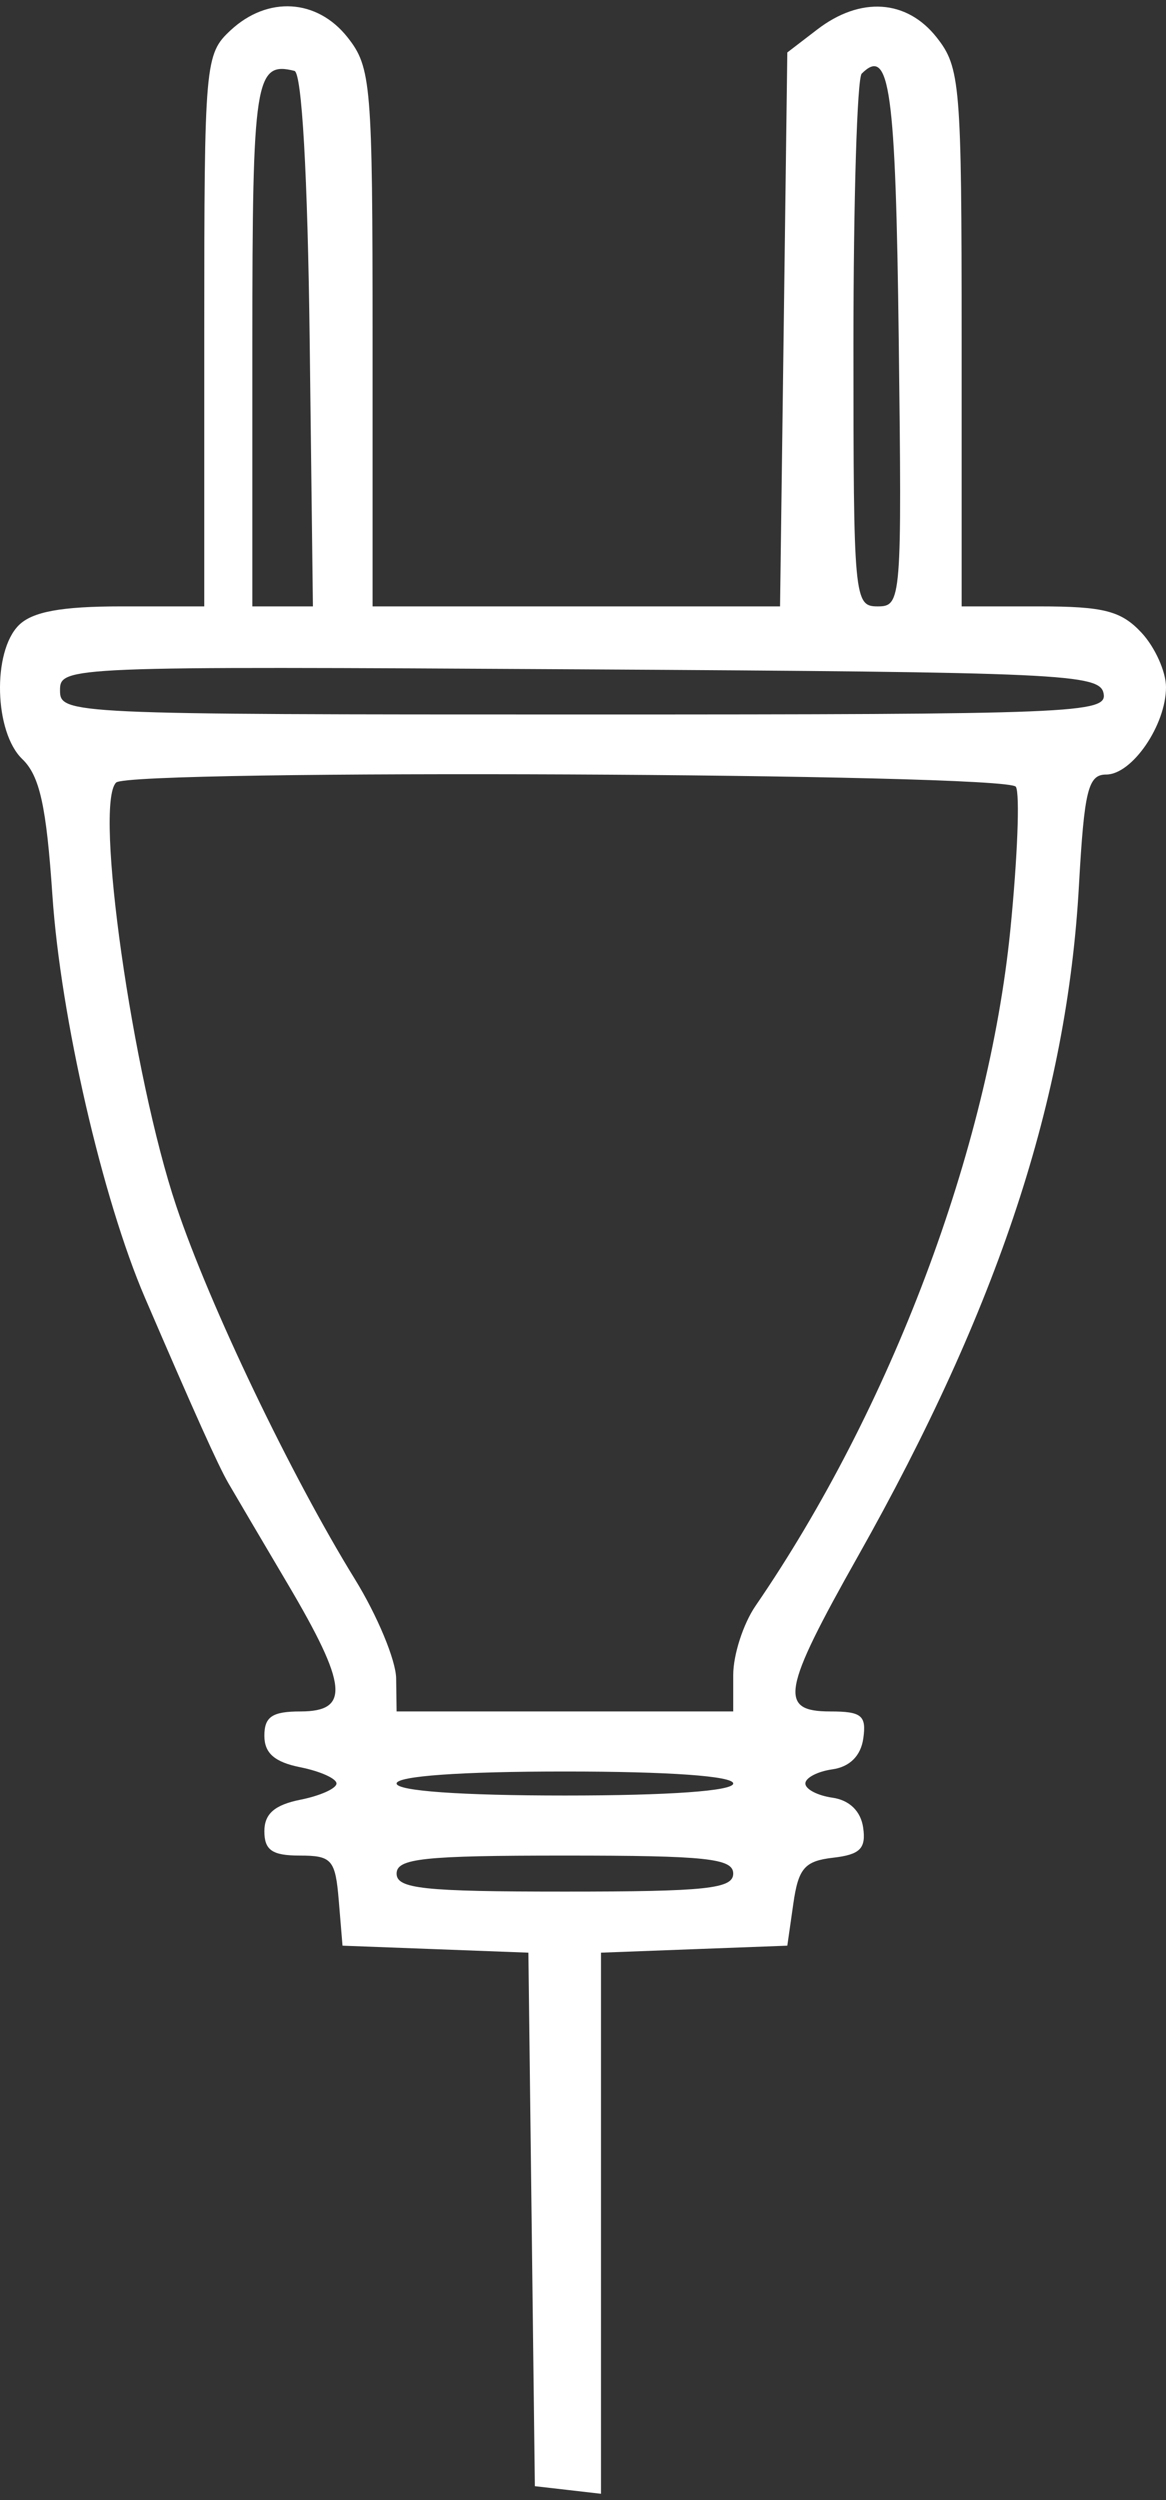 <?xml version="1.0" encoding="UTF-8"?> <svg xmlns="http://www.w3.org/2000/svg" width="49" height="105" viewBox="0 0 49 105" fill="none"><rect x="0" y="0" width="49" height="105" fill="#333333" stroke="none"/> <path fill-rule="evenodd" clip-rule="evenodd" d="M9.69 1.273C8.614 2.273 8.584 2.618 8.584 13.885V25.468H5.083C2.575 25.468 1.359 25.692 0.789 26.26C-0.329 27.377 -0.24 30.751 0.936 31.88C1.669 32.583 1.949 33.851 2.203 37.613C2.548 42.721 4.306 50.355 6.093 54.507C8.192 59.382 9.166 61.547 9.599 62.294C9.84 62.71 10.961 64.613 12.09 66.522C14.608 70.784 14.718 71.879 12.626 71.879C11.44 71.879 11.11 72.102 11.11 72.9C11.11 73.632 11.54 74.007 12.626 74.224C13.459 74.391 14.141 74.698 14.141 74.905C14.141 75.113 13.459 75.42 12.626 75.586C11.54 75.803 11.11 76.179 11.11 76.91C11.11 77.705 11.441 77.932 12.595 77.932C13.947 77.932 14.094 78.102 14.237 79.824L14.394 81.716L18.299 81.863L22.205 82.01L22.341 93.213L22.477 104.417L23.866 104.576L25.256 104.736V93.373V82.01L29.171 81.863L33.086 81.716L33.339 79.95C33.551 78.464 33.816 78.159 35.011 78.022C36.143 77.892 36.399 77.636 36.274 76.761C36.175 76.067 35.698 75.603 34.981 75.501C34.356 75.412 33.844 75.144 33.844 74.905C33.844 74.667 34.356 74.398 34.981 74.31C35.711 74.206 36.175 73.743 36.279 73.013C36.416 72.048 36.209 71.879 34.89 71.879C32.709 71.879 32.862 71.022 36.059 65.353C41.955 54.896 44.844 46.133 45.341 37.197C45.565 33.189 45.726 32.53 46.485 32.53C47.576 32.53 49 30.452 49 28.86C49 28.208 48.536 27.179 47.97 26.572C47.116 25.656 46.383 25.468 43.676 25.468H40.412V14.185C40.412 3.535 40.353 2.828 39.364 1.574C38.107 -0.023 36.162 -0.154 34.349 1.235L33.086 2.203L32.934 13.835L32.781 25.468H24.219H15.657V14.185C15.657 3.535 15.598 2.828 14.61 1.574C13.33 -0.051 11.25 -0.178 9.69 1.273ZM13.014 14.285L13.15 25.468H11.877H10.605V14.411C10.605 3.322 10.722 2.565 12.373 2.977C12.686 3.054 12.93 7.365 13.014 14.285ZM37.769 14.285C37.902 25.211 37.882 25.468 36.885 25.468C35.893 25.468 35.865 25.166 35.865 14.454C35.865 8.396 36.021 3.283 36.212 3.093C37.389 1.917 37.641 3.724 37.769 14.285ZM46.378 29.125C46.538 29.955 45.228 30.008 24.535 30.008C2.82 30.008 2.522 29.994 2.522 28.993C2.522 27.991 2.776 27.981 24.364 28.111C44.706 28.233 46.219 28.303 46.378 29.125ZM42.691 33.044C42.865 33.326 42.76 36.034 42.458 39.06C41.533 48.297 37.434 59.161 31.751 67.444C31.235 68.196 30.813 69.501 30.813 70.345V71.879H23.74H16.667L16.648 70.491C16.637 69.728 15.858 67.855 14.917 66.329C12.23 61.974 8.809 54.833 7.408 50.656C5.566 45.166 3.949 33.795 4.879 32.867C5.451 32.296 42.335 32.469 42.691 33.044ZM30.813 74.905C30.813 75.218 28.119 75.41 23.74 75.41C19.361 75.41 16.667 75.218 16.667 74.905C16.667 74.593 19.361 74.401 23.74 74.401C28.119 74.401 30.813 74.593 30.813 74.905ZM30.813 78.689C30.813 79.325 29.69 79.445 23.74 79.445C17.79 79.445 16.667 79.325 16.667 78.689C16.667 78.052 17.79 77.932 23.74 77.932C29.69 77.932 30.813 78.052 30.813 78.689Z" fill="white"></path> </svg> 